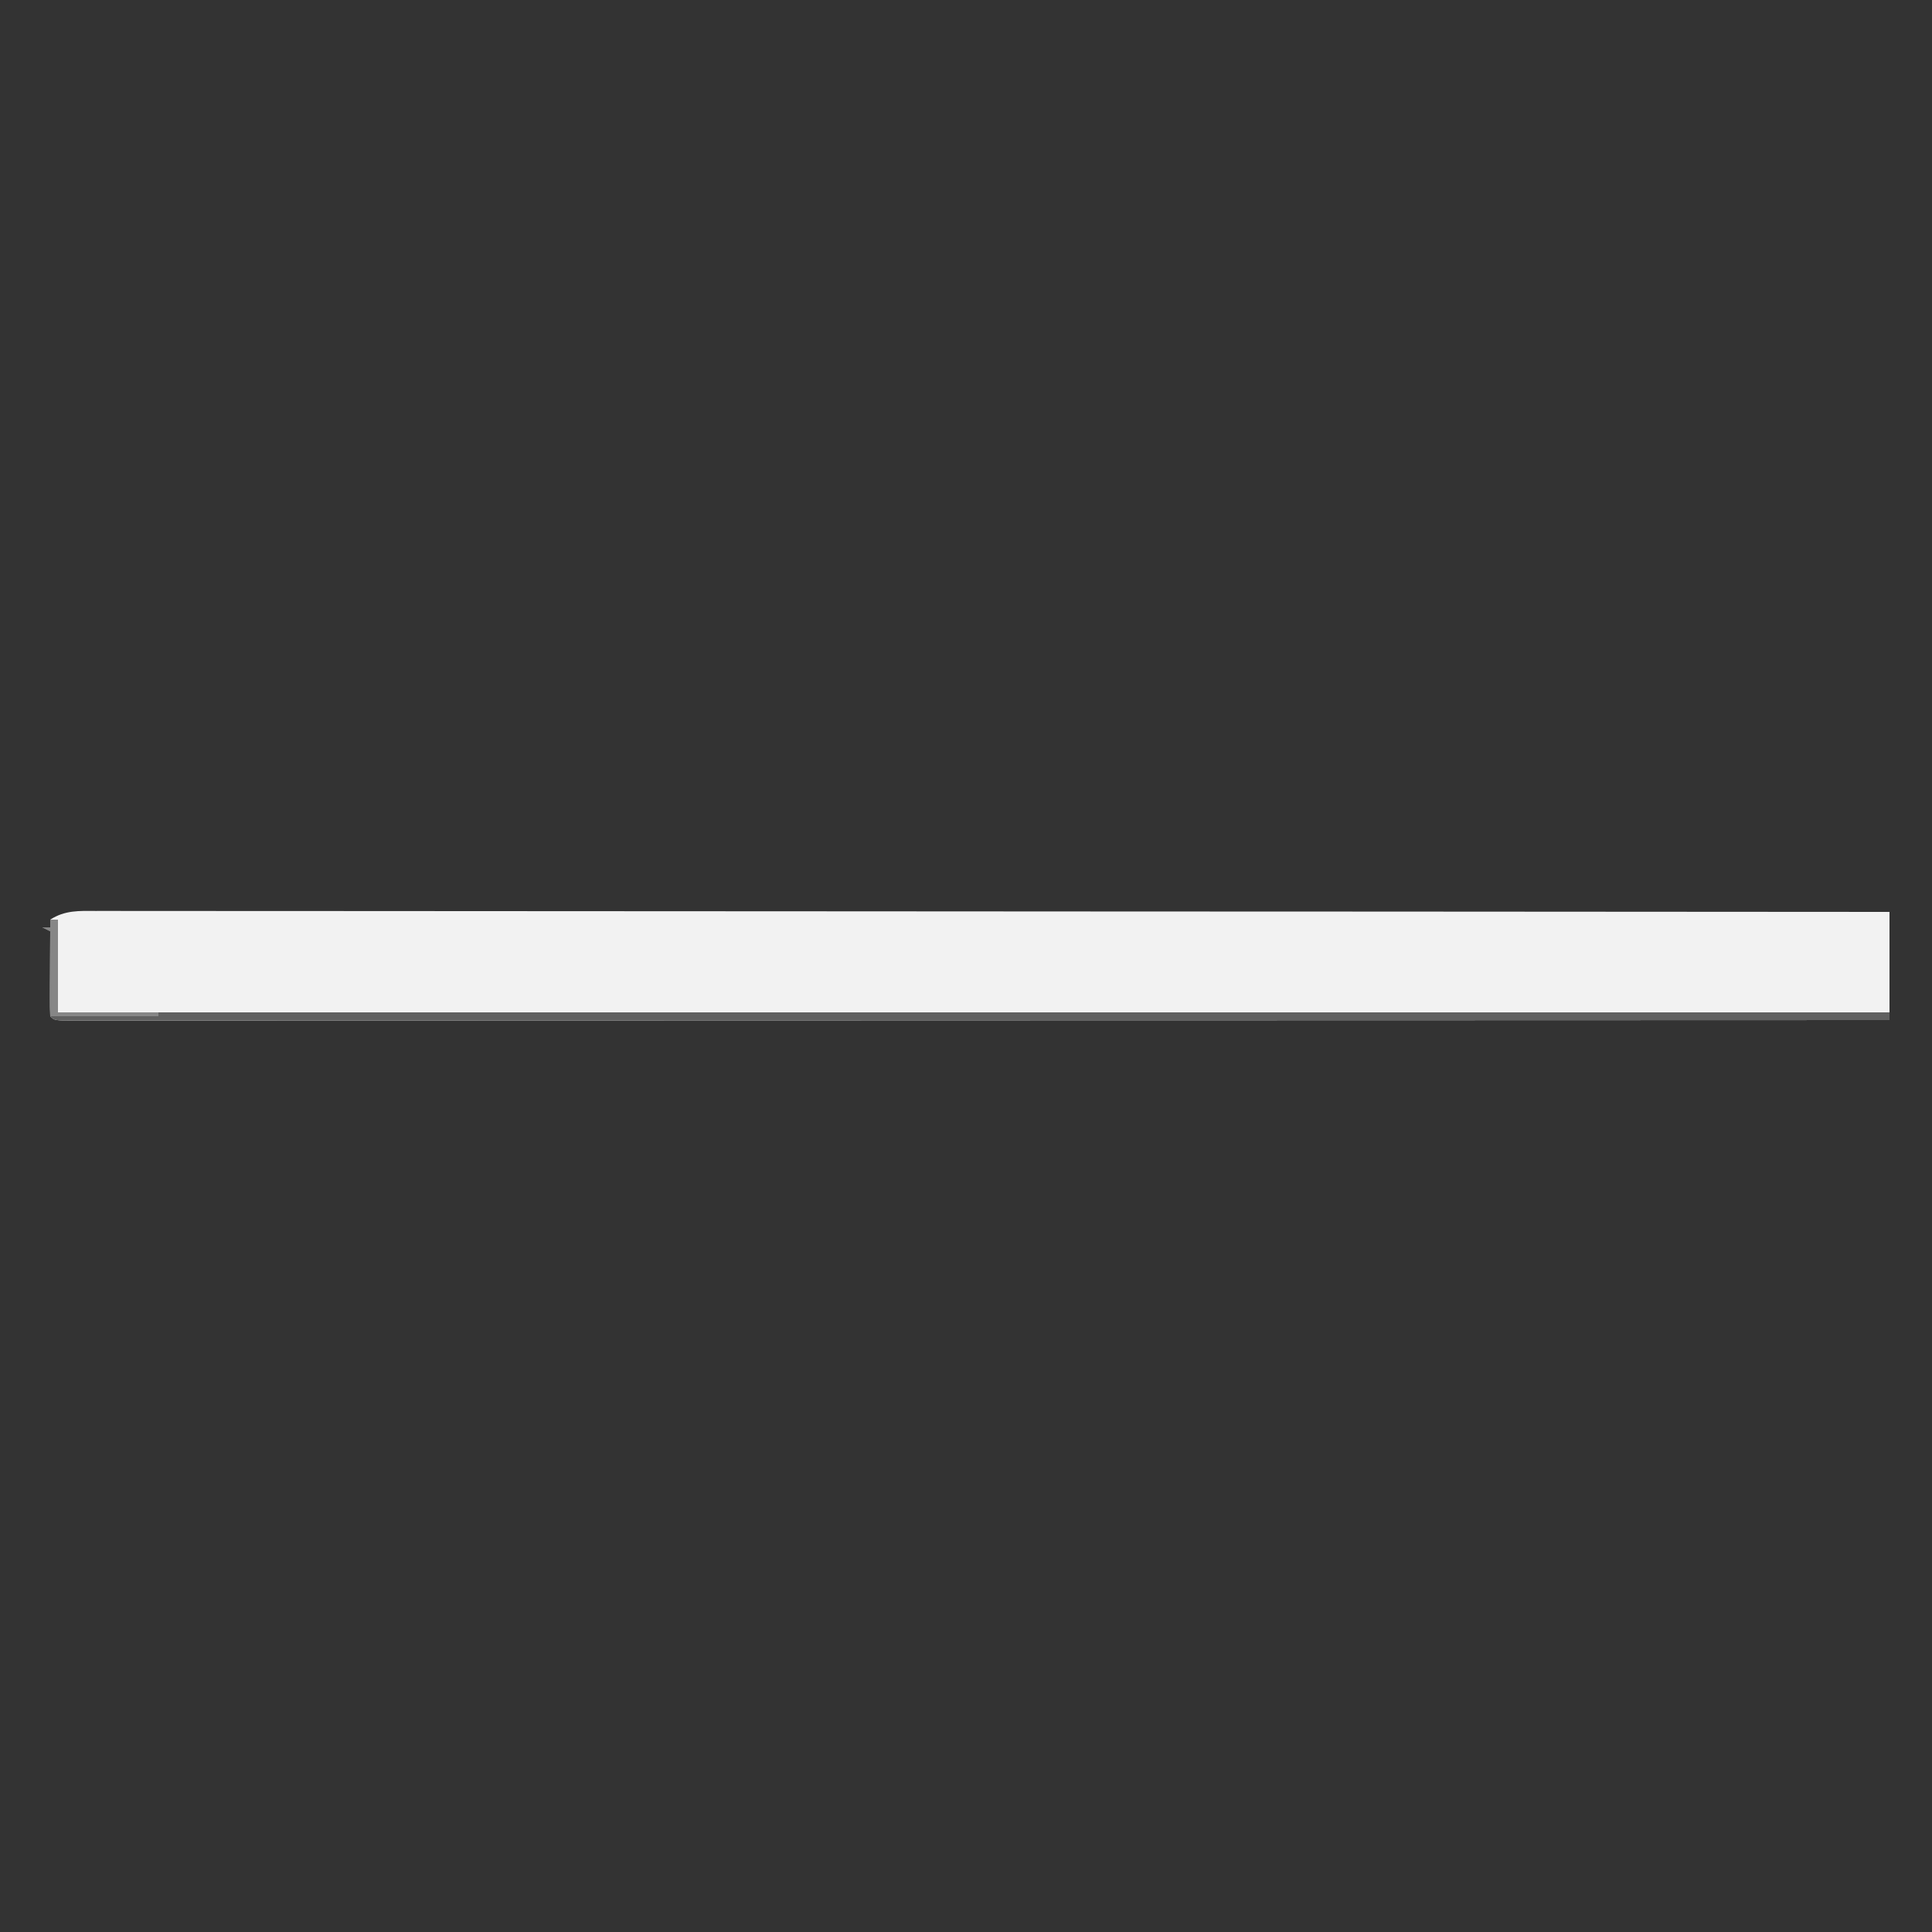 <?xml version="1.0" encoding="UTF-8"?>
<svg version="1.1" xmlns="http://www.w3.org/2000/svg" width="500" height="500">
<rect width="100%" height="100%" fill="#333333" stroke="none"/>
<path d="M0 0 C0.802 -0.002 1.603 -0.005 2.429 -0.007 C5.131 -0.012 7.834 -0.003 10.536 0.006 C12.487 0.005 14.437 0.003 16.387 0 C21.76 -0.004 27.132 0.004 32.505 0.014 C38.294 0.023 44.082 0.02 49.871 0.018 C59.905 0.017 69.938 0.023 79.972 0.035 C94.479 0.051 108.986 0.056 123.493 0.059 C147.028 0.063 170.563 0.076 194.098 0.095 C216.964 0.114 239.83 0.128 262.696 0.136 C263.401 0.136 264.105 0.137 264.831 0.137 C271.908 0.14 278.984 0.142 286.061 0.145 C300.477 0.15 314.893 0.155 329.309 0.161 C329.972 0.162 330.634 0.162 331.317 0.162 C375.59 0.181 419.863 0.212 464.136 0.246 C464.136 9.486 464.136 18.726 464.136 28.246 C418.865 28.263 373.595 28.279 328.324 28.288 C327.654 28.289 326.985 28.289 326.295 28.289 C311.747 28.292 297.199 28.295 282.651 28.297 C275.517 28.298 268.383 28.3 261.249 28.301 C260.54 28.301 259.83 28.301 259.098 28.301 C236.067 28.306 213.035 28.313 190.004 28.322 C166.346 28.332 142.688 28.338 119.031 28.34 C103.778 28.341 88.526 28.346 73.274 28.354 C63.289 28.359 53.304 28.361 43.319 28.36 C37.549 28.359 31.779 28.36 26.009 28.365 C20.736 28.37 15.463 28.37 10.19 28.367 C8.273 28.367 6.356 28.368 4.44 28.371 C1.852 28.375 -0.735 28.373 -3.322 28.369 C-4.082 28.372 -4.841 28.374 -5.624 28.377 C-10.749 28.36 -10.749 28.36 -11.864 27.246 C-11.951 25.611 -11.971 23.973 -11.961 22.336 C-11.958 21.347 -11.955 20.357 -11.951 19.338 C-11.943 18.297 -11.935 17.256 -11.926 16.184 C-11.922 15.139 -11.917 14.094 -11.912 13.018 C-11.901 10.427 -11.884 7.837 -11.864 5.246 C-12.524 4.916 -13.184 4.586 -13.864 4.246 C-13.204 4.246 -12.544 4.246 -11.864 4.246 C-11.864 3.586 -11.864 2.926 -11.864 2.246 C-8.098 -0.212 -4.337 -0.031 0 0 Z " fill="#F2F2F2" transform="translate(24.864,235.754)"/>
<path d="M0 0 C0.66 0 1.32 0 2 0 C2 7.92 2 15.84 2 24 C158.42 24 314.84 24 476 24 C476 24.66 476 25.32 476 26 C430.729 26.017 385.458 26.033 340.187 26.042 C339.518 26.042 338.848 26.043 338.158 26.043 C323.61 26.046 309.062 26.049 294.514 26.051 C287.381 26.052 280.247 26.054 273.113 26.055 C272.403 26.055 271.693 26.055 270.962 26.055 C247.93 26.06 224.899 26.067 201.868 26.076 C178.21 26.086 154.552 26.092 130.894 26.094 C115.642 26.095 100.39 26.099 85.138 26.108 C75.153 26.113 65.168 26.115 55.183 26.114 C49.413 26.113 43.643 26.114 37.873 26.119 C32.599 26.124 27.326 26.124 22.053 26.121 C20.137 26.12 18.22 26.122 16.303 26.125 C13.716 26.129 11.129 26.127 8.541 26.123 C7.782 26.126 7.022 26.128 6.24 26.131 C1.114 26.114 1.114 26.114 0 25 C-0.087 23.365 -0.107 21.727 -0.098 20.09 C-0.094 19.1 -0.091 18.111 -0.088 17.092 C-0.08 16.051 -0.071 15.01 -0.062 13.938 C-0.058 12.893 -0.053 11.848 -0.049 10.771 C-0.037 8.181 -0.021 5.59 0 3 C-0.66 2.67 -1.32 2.34 -2 2 C-1.34 2 -0.68 2 0 2 C0 1.34 0 0.68 0 0 Z " fill="#606060" transform="translate(13,238)"/>
<path d="M0 0 C0.66 0 1.32 0 2 0 C2 7.92 2 15.84 2 24 C10.58 24 19.16 24 28 24 C28 24.33 28 24.66 28 25 C18.76 25 9.52 25 0 25 C0 17.74 0 10.48 0 3 C-0.66 2.67 -1.32 2.34 -2 2 C-1.34 2 -0.68 2 0 2 C0 1.34 0 0.68 0 0 Z " fill="#868686" transform="translate(13,238)"/>
</svg>
